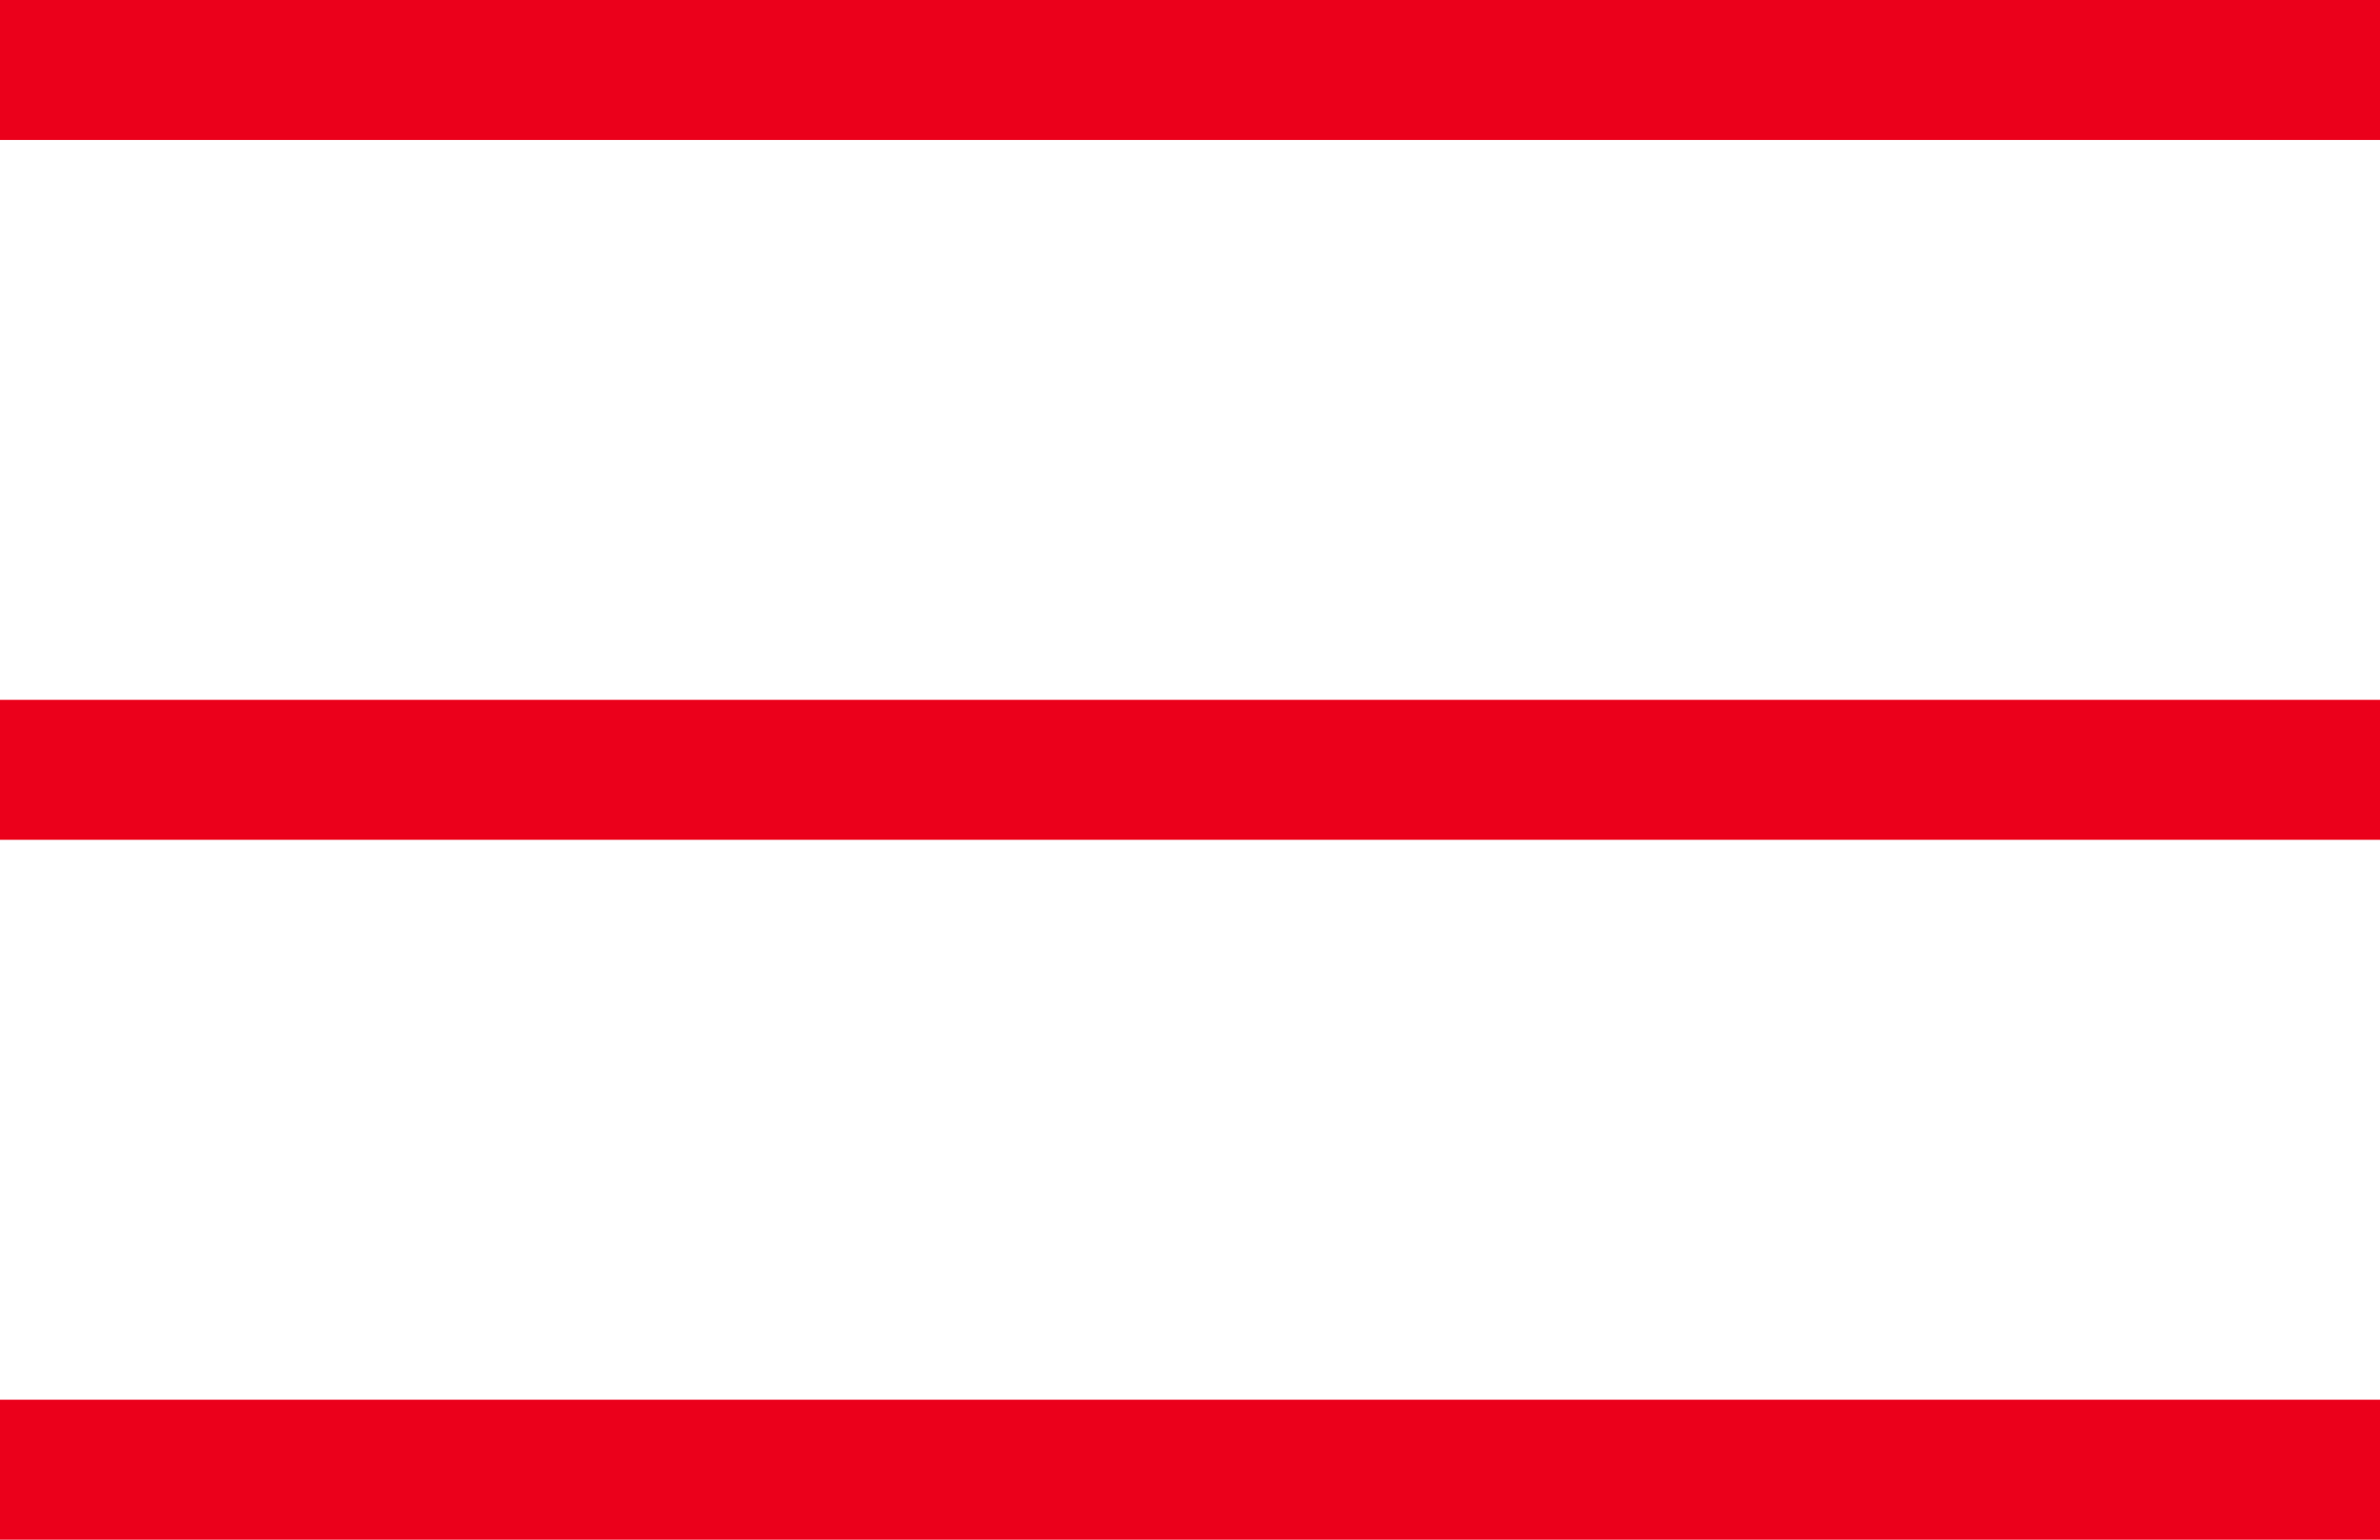 <?xml version="1.0" encoding="UTF-8"?><svg version="1.1" width="34px" height="22px" viewBox="0 0 34.0 22.0" xmlns="http://www.w3.org/2000/svg" xmlns:xlink="http://www.w3.org/1999/xlink"><defs><clipPath id="i0"><path d="M34,0 L34,22 L0,22 L0,0 L34,0 Z"></path></clipPath></defs><g clip-path="url(#i0)"><g transform="translate(0.0 0.5)"><path d="M0,0.5 L34,0.5" stroke="#EB001B" stroke-width="2" fill="none" stroke-miterlimit="10"></path><g transform="translate(0.0 10.0)"><path d="M0,0.5 L34,0.5" stroke="#EB001B" stroke-width="2" fill="none" stroke-miterlimit="10"></path></g><g transform="translate(0.0 20.0)"><path d="M0,0.5 L34,0.5" stroke="#EB001B" stroke-width="2" fill="none" stroke-miterlimit="10"></path></g></g></g></svg>